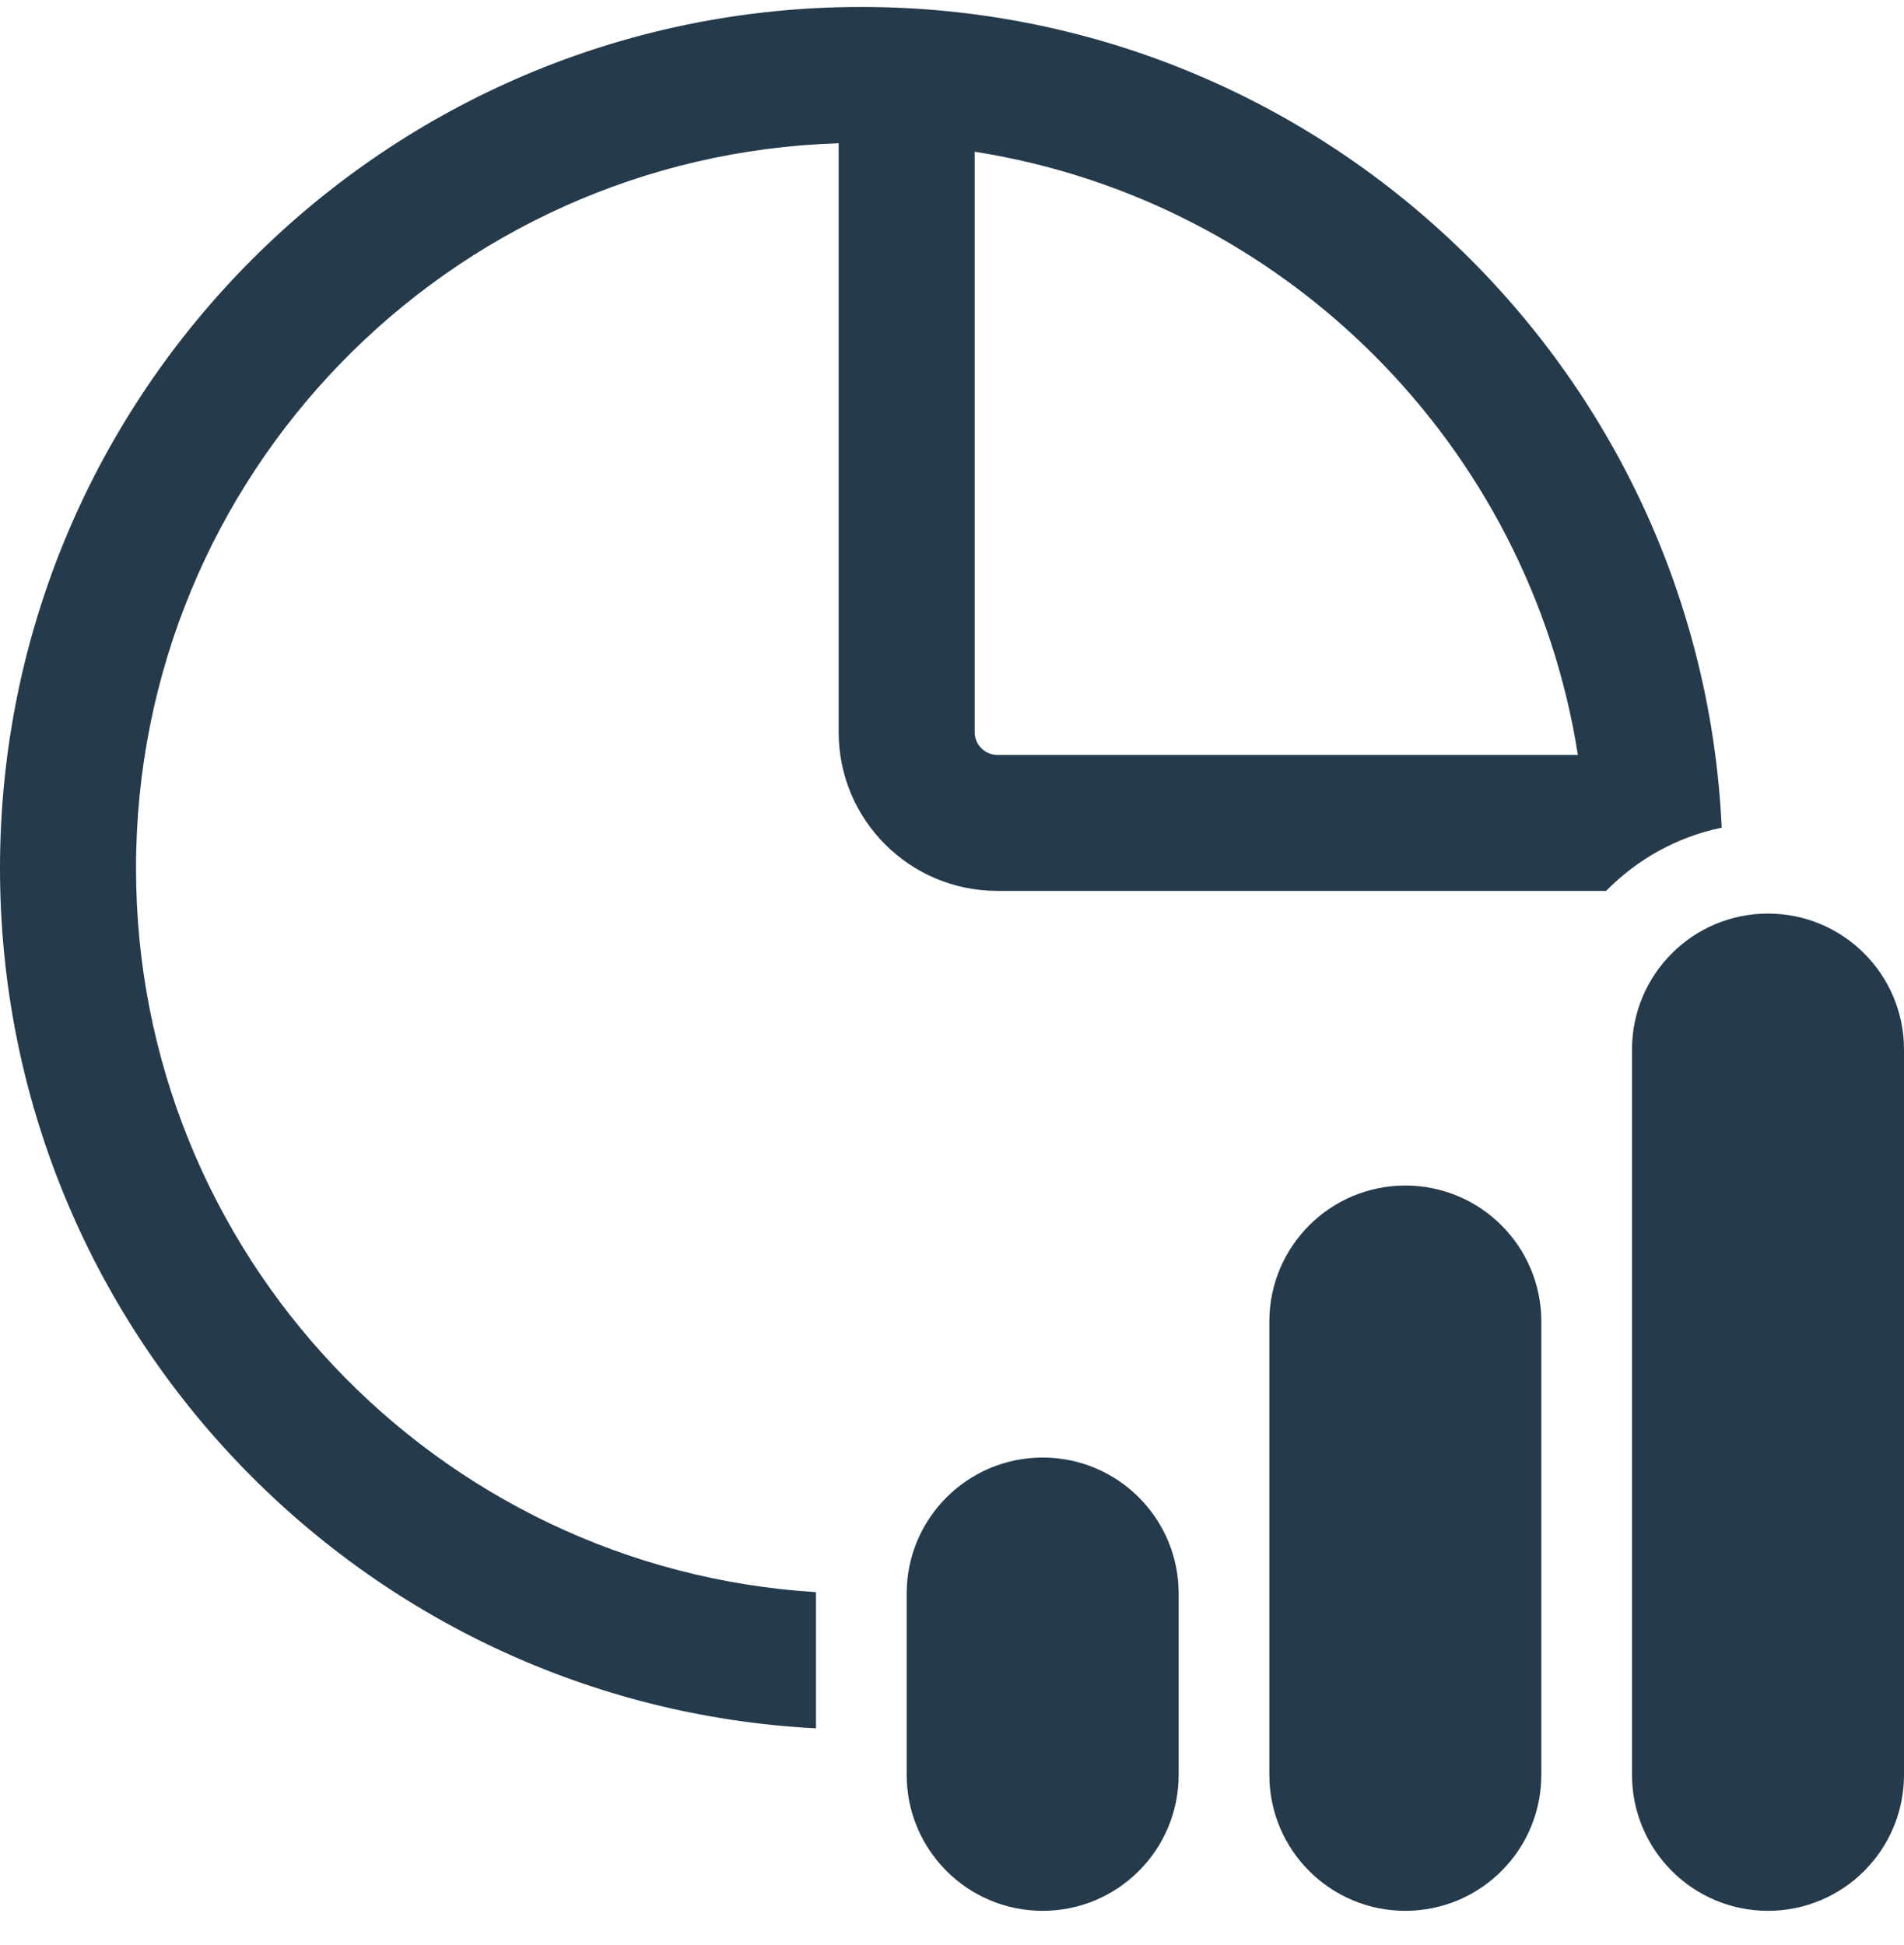 <svg width="46" height="47" viewBox="0 0 46 47" fill="none" xmlns="http://www.w3.org/2000/svg">
<path d="M24.095 21.525H38.803C39.549 20.765 40.514 20.221 41.596 19.997C41.084 8.959 31.974 0.168 20.809 0.168C9.317 0.168 0 9.485 0 20.977C0 32.103 8.731 41.189 19.714 41.759V38.501L19.714 38.468C10.546 37.902 3.286 30.288 3.286 20.977C3.286 11.483 10.837 3.751 20.262 3.462V17.692C20.262 19.809 21.978 21.525 24.095 21.525ZM24.095 18.239C23.793 18.239 23.548 17.994 23.548 17.692V3.666C31.033 4.841 36.946 10.754 38.121 18.239H24.095ZM42.714 22.073C40.9 22.073 39.429 23.544 39.429 25.358V42.882C39.429 44.697 40.9 46.168 42.714 46.168C44.529 46.168 46 44.697 46 42.882V25.358C46 23.544 44.529 22.073 42.714 22.073ZM25.191 35.216C23.376 35.216 21.905 36.687 21.905 38.501V42.882C21.905 44.697 23.376 46.168 25.191 46.168C27.005 46.168 28.476 44.697 28.476 42.882V38.501C28.476 36.687 27.005 35.216 25.191 35.216ZM30.667 31.93C30.667 30.115 32.138 28.644 33.952 28.644C35.767 28.644 37.238 30.115 37.238 31.93V42.882C37.238 44.697 35.767 46.168 33.952 46.168C32.138 46.168 30.667 44.697 30.667 42.882V31.93Z" fill="#253A4B"/>
</svg>
